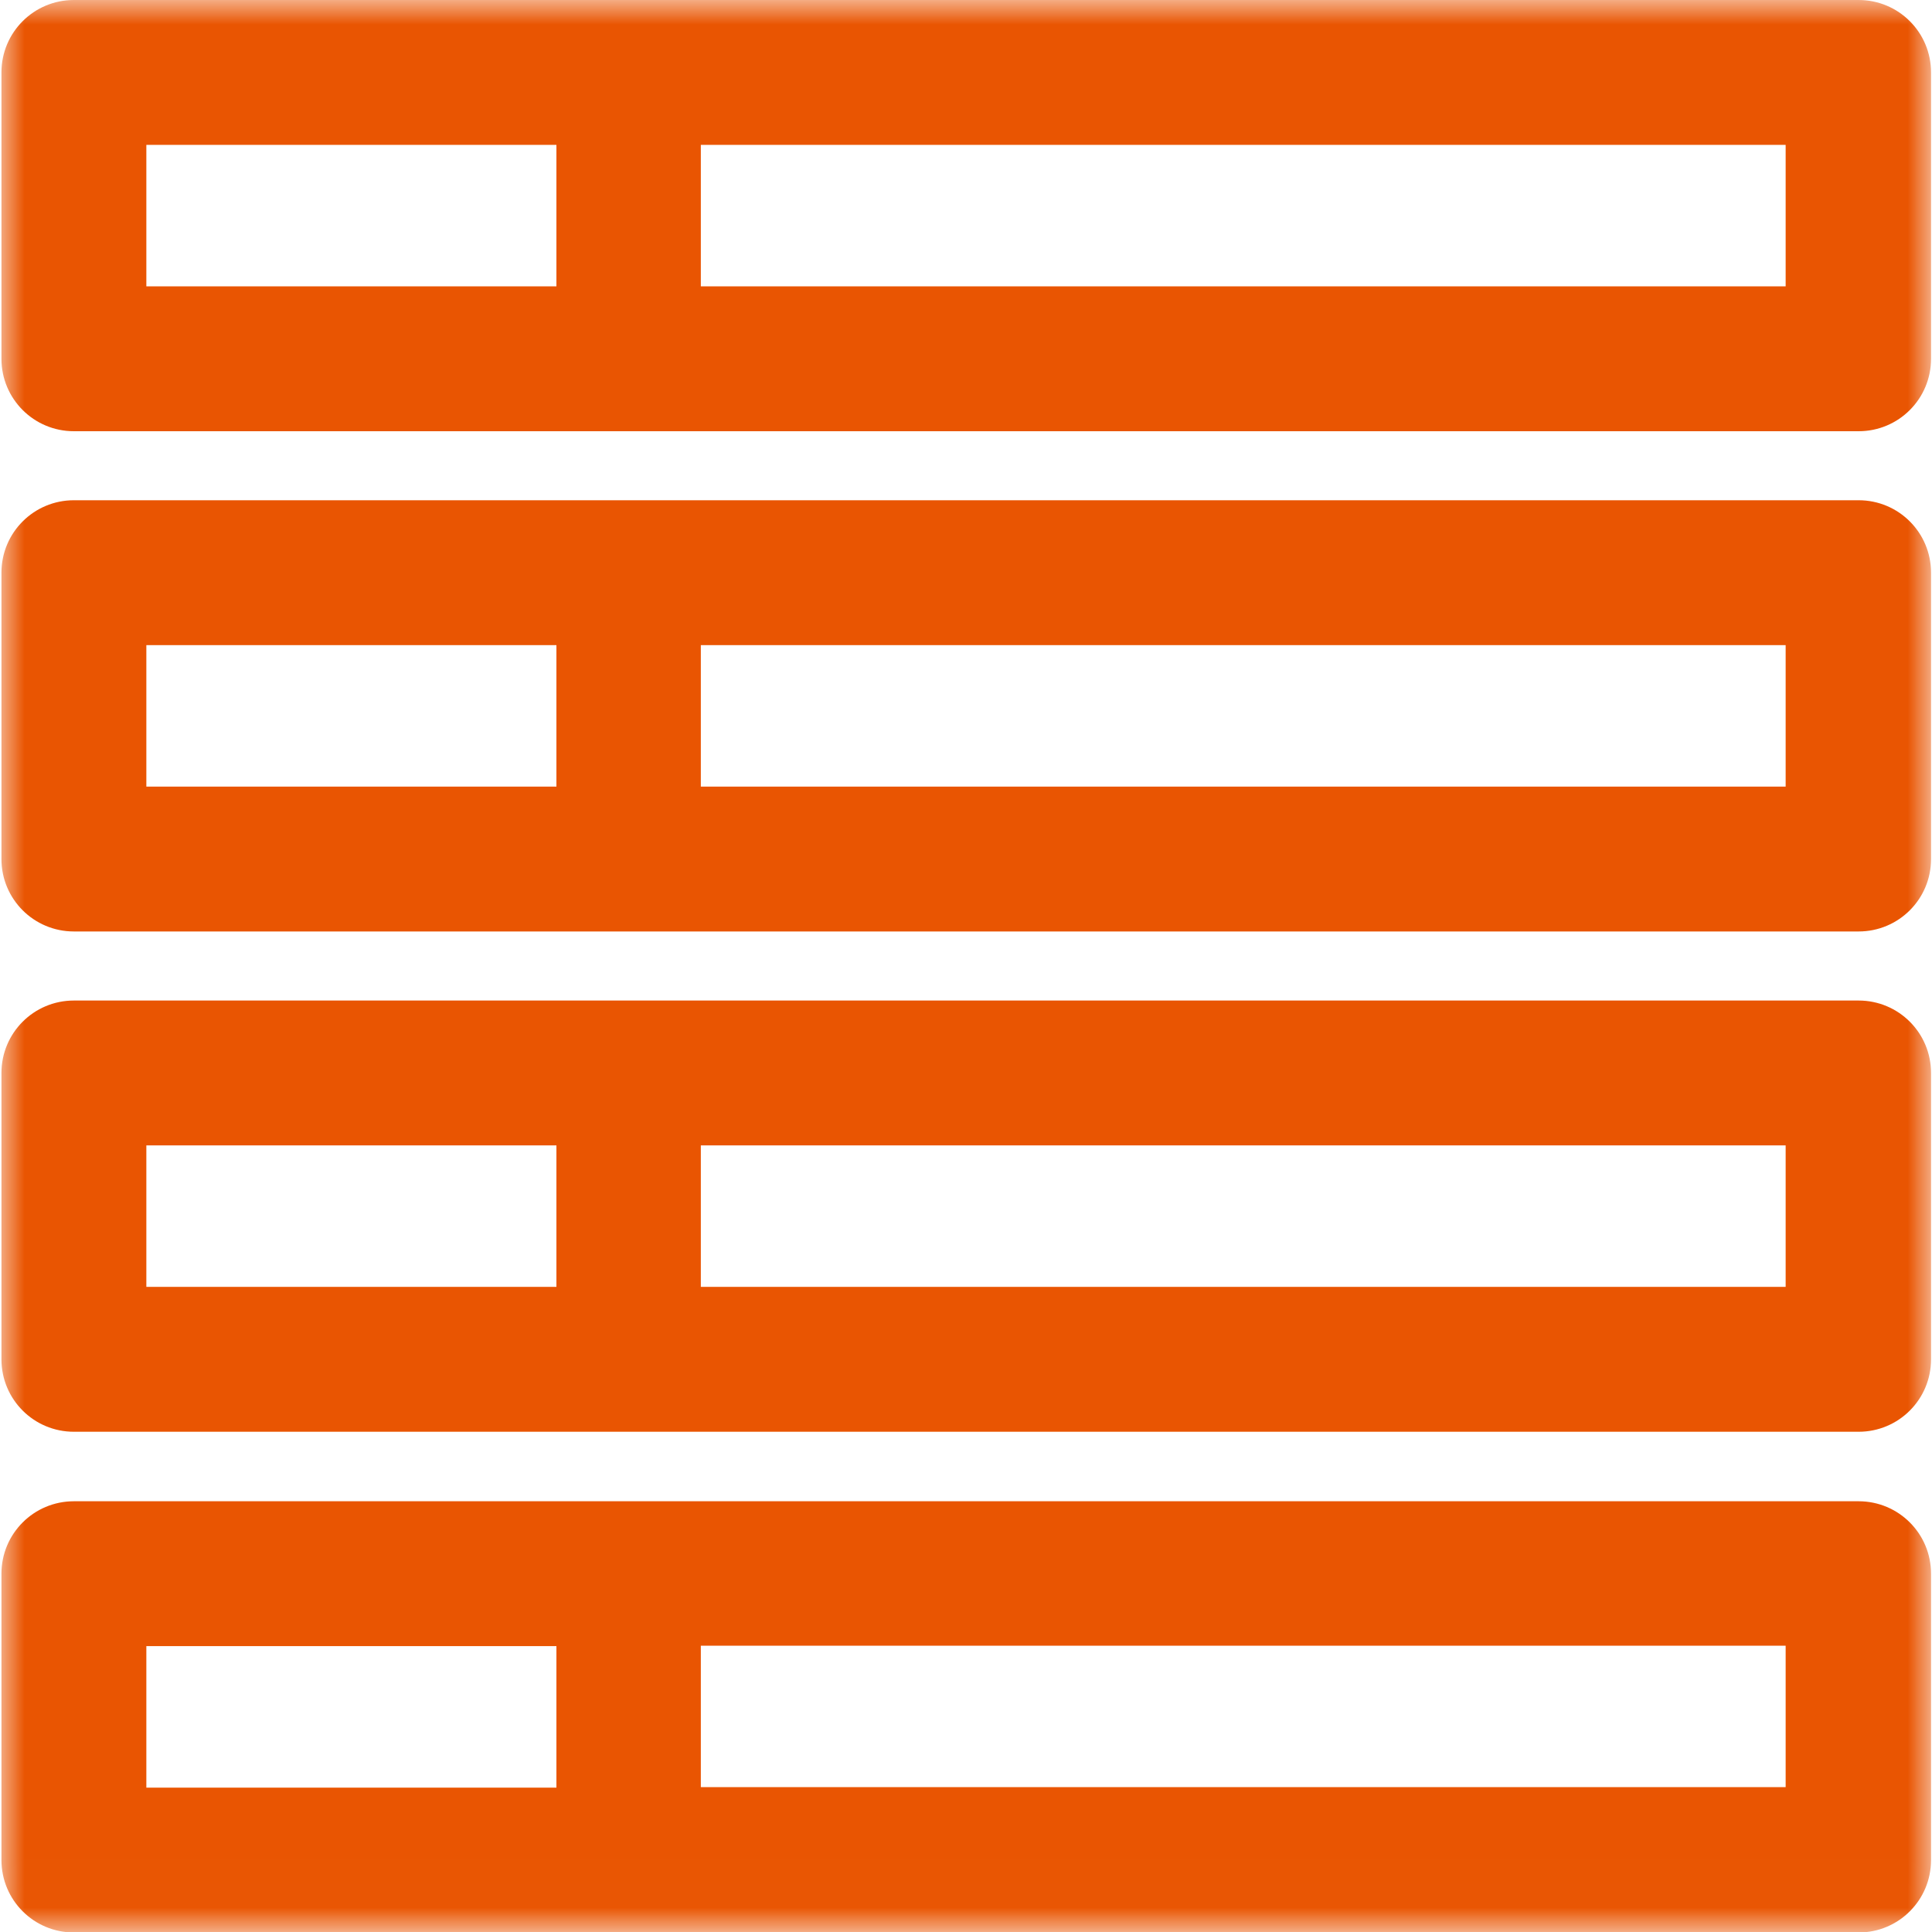 <svg width="40" height="40" viewBox="0 0 40 40" fill="none" xmlns="http://www.w3.org/2000/svg">
<g clip-path="url(#clip0_3486_4142)">
<mask id="mask0_3486_4142" style="mask-type:luminance" maskUnits="userSpaceOnUse" x="0" y="0" width="40" height="40">
<path d="M40 0H0V39.99H40V0Z" fill="white"/>
</mask>
<g mask="url(#mask0_3486_4142)">
<path d="M38.47 0H1.53C0.7 0 0.03 0.67 0.03 1.5V7.428C0.03 8.258 0.7 8.928 1.53 8.928H38.48C39.31 8.928 39.98 8.258 39.98 7.428V1.5C39.98 0.67 39.31 0 38.48 0H38.47ZM3.03 2.999H11.52V5.929H3.03V2.999ZM36.97 5.929H14.51V2.999H36.97V5.929Z" fill="#E95502"/>
<path d="M38.47 10.357H1.53C0.7 10.357 0.03 11.027 0.03 11.857V17.786C0.03 18.615 0.7 19.285 1.53 19.285H38.48C39.31 19.285 39.98 18.615 39.98 17.786V11.857C39.98 11.027 39.31 10.357 38.48 10.357H38.47ZM3.03 13.357H11.52V16.286H3.03V13.357ZM36.97 16.286H14.51V13.357H36.97V16.286Z" fill="#E95502"/>
<path d="M38.47 20.715H1.53C0.7 20.715 0.03 21.385 0.03 22.215V28.143C0.03 28.973 0.7 29.643 1.53 29.643H38.48C39.31 29.643 39.98 28.973 39.98 28.143V22.215C39.98 21.385 39.31 20.715 38.48 20.715H38.47ZM3.03 23.714H11.52V26.643H3.03V23.714ZM36.97 26.643H14.51V23.714H36.97V26.643Z" fill="#E95502"/>
<path d="M38.47 31.082H1.53C0.7 31.082 0.03 31.752 0.03 32.582V38.51C0.03 39.34 0.7 40.01 1.53 40.01H38.48C39.31 40.01 39.98 39.34 39.98 38.51V32.582C39.98 31.752 39.31 31.082 38.48 31.082H38.47ZM3.03 34.081H11.52V37.011H3.03V34.081ZM36.97 37.001H14.51V34.072H36.97V37.001Z" fill="#E95502"/>
</g>
</g>
<defs>
<clipPath id="clip0_3486_4142">
<rect width="40" height="40" fill="white"/>
</clipPath>
</defs>
</svg>
